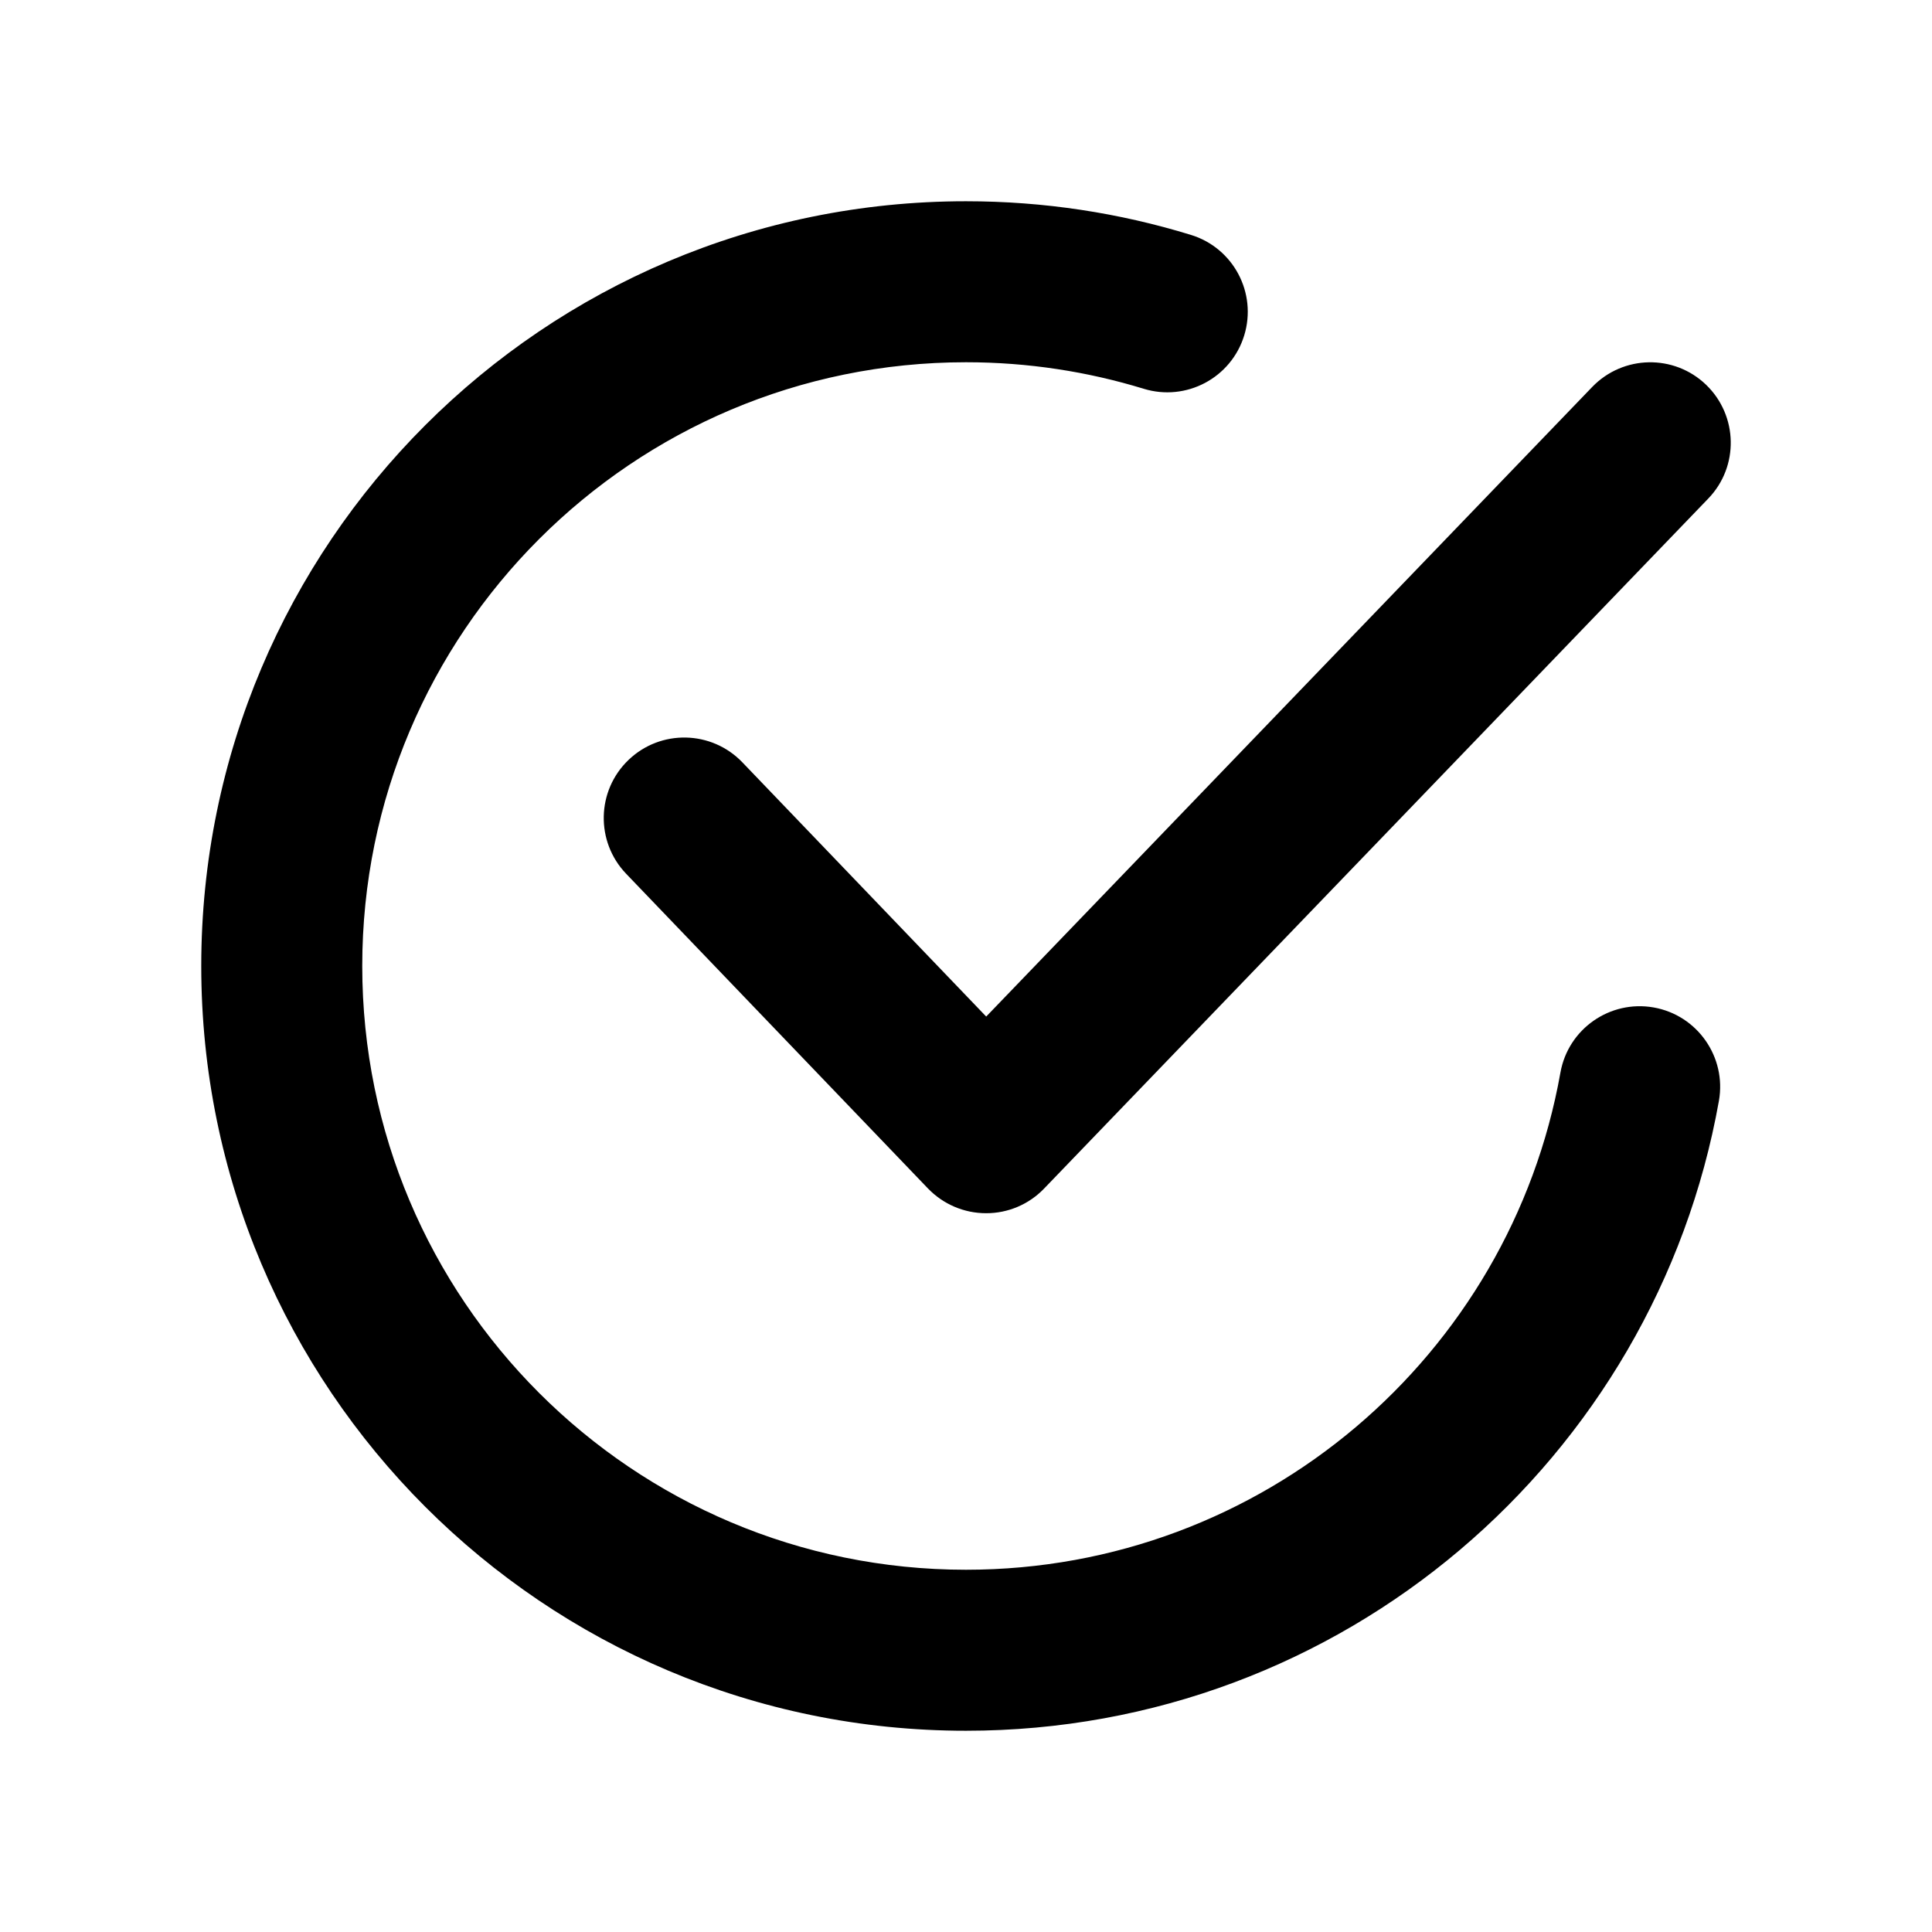 <svg width="24" height="24" viewBox="0 0 24 24" fill="none" xmlns="http://www.w3.org/2000/svg">
<path fill-rule="evenodd" clip-rule="evenodd" d="M12 4.5C7.858 4.5 4.5 7.858 4.5 12C4.5 16.142 7.858 19.5 12 19.5C15.69 19.5 18.759 16.835 19.384 13.325C19.48 12.781 20 12.419 20.543 12.515C21.087 12.612 21.449 13.132 21.353 13.675C20.561 18.123 16.676 21.5 12 21.5C6.753 21.5 2.5 17.247 2.5 12C2.5 6.753 6.753 2.5 12 2.5C12.971 2.5 13.909 2.646 14.794 2.918C15.322 3.08 15.618 3.639 15.456 4.167C15.294 4.695 14.734 4.992 14.206 4.829C13.51 4.616 12.769 4.5 12 4.5ZM21.194 4.78C21.591 5.163 21.604 5.796 21.221 6.193L12.97 14.765C12.782 14.961 12.521 15.072 12.249 15.071C11.977 15.071 11.717 14.96 11.528 14.764L7.778 10.854C7.396 10.455 7.409 9.822 7.808 9.44C8.206 9.058 8.839 9.071 9.222 9.47L12.251 12.628L19.779 4.807C20.163 4.409 20.796 4.397 21.194 4.78Z" fill="black"/>
</svg>

